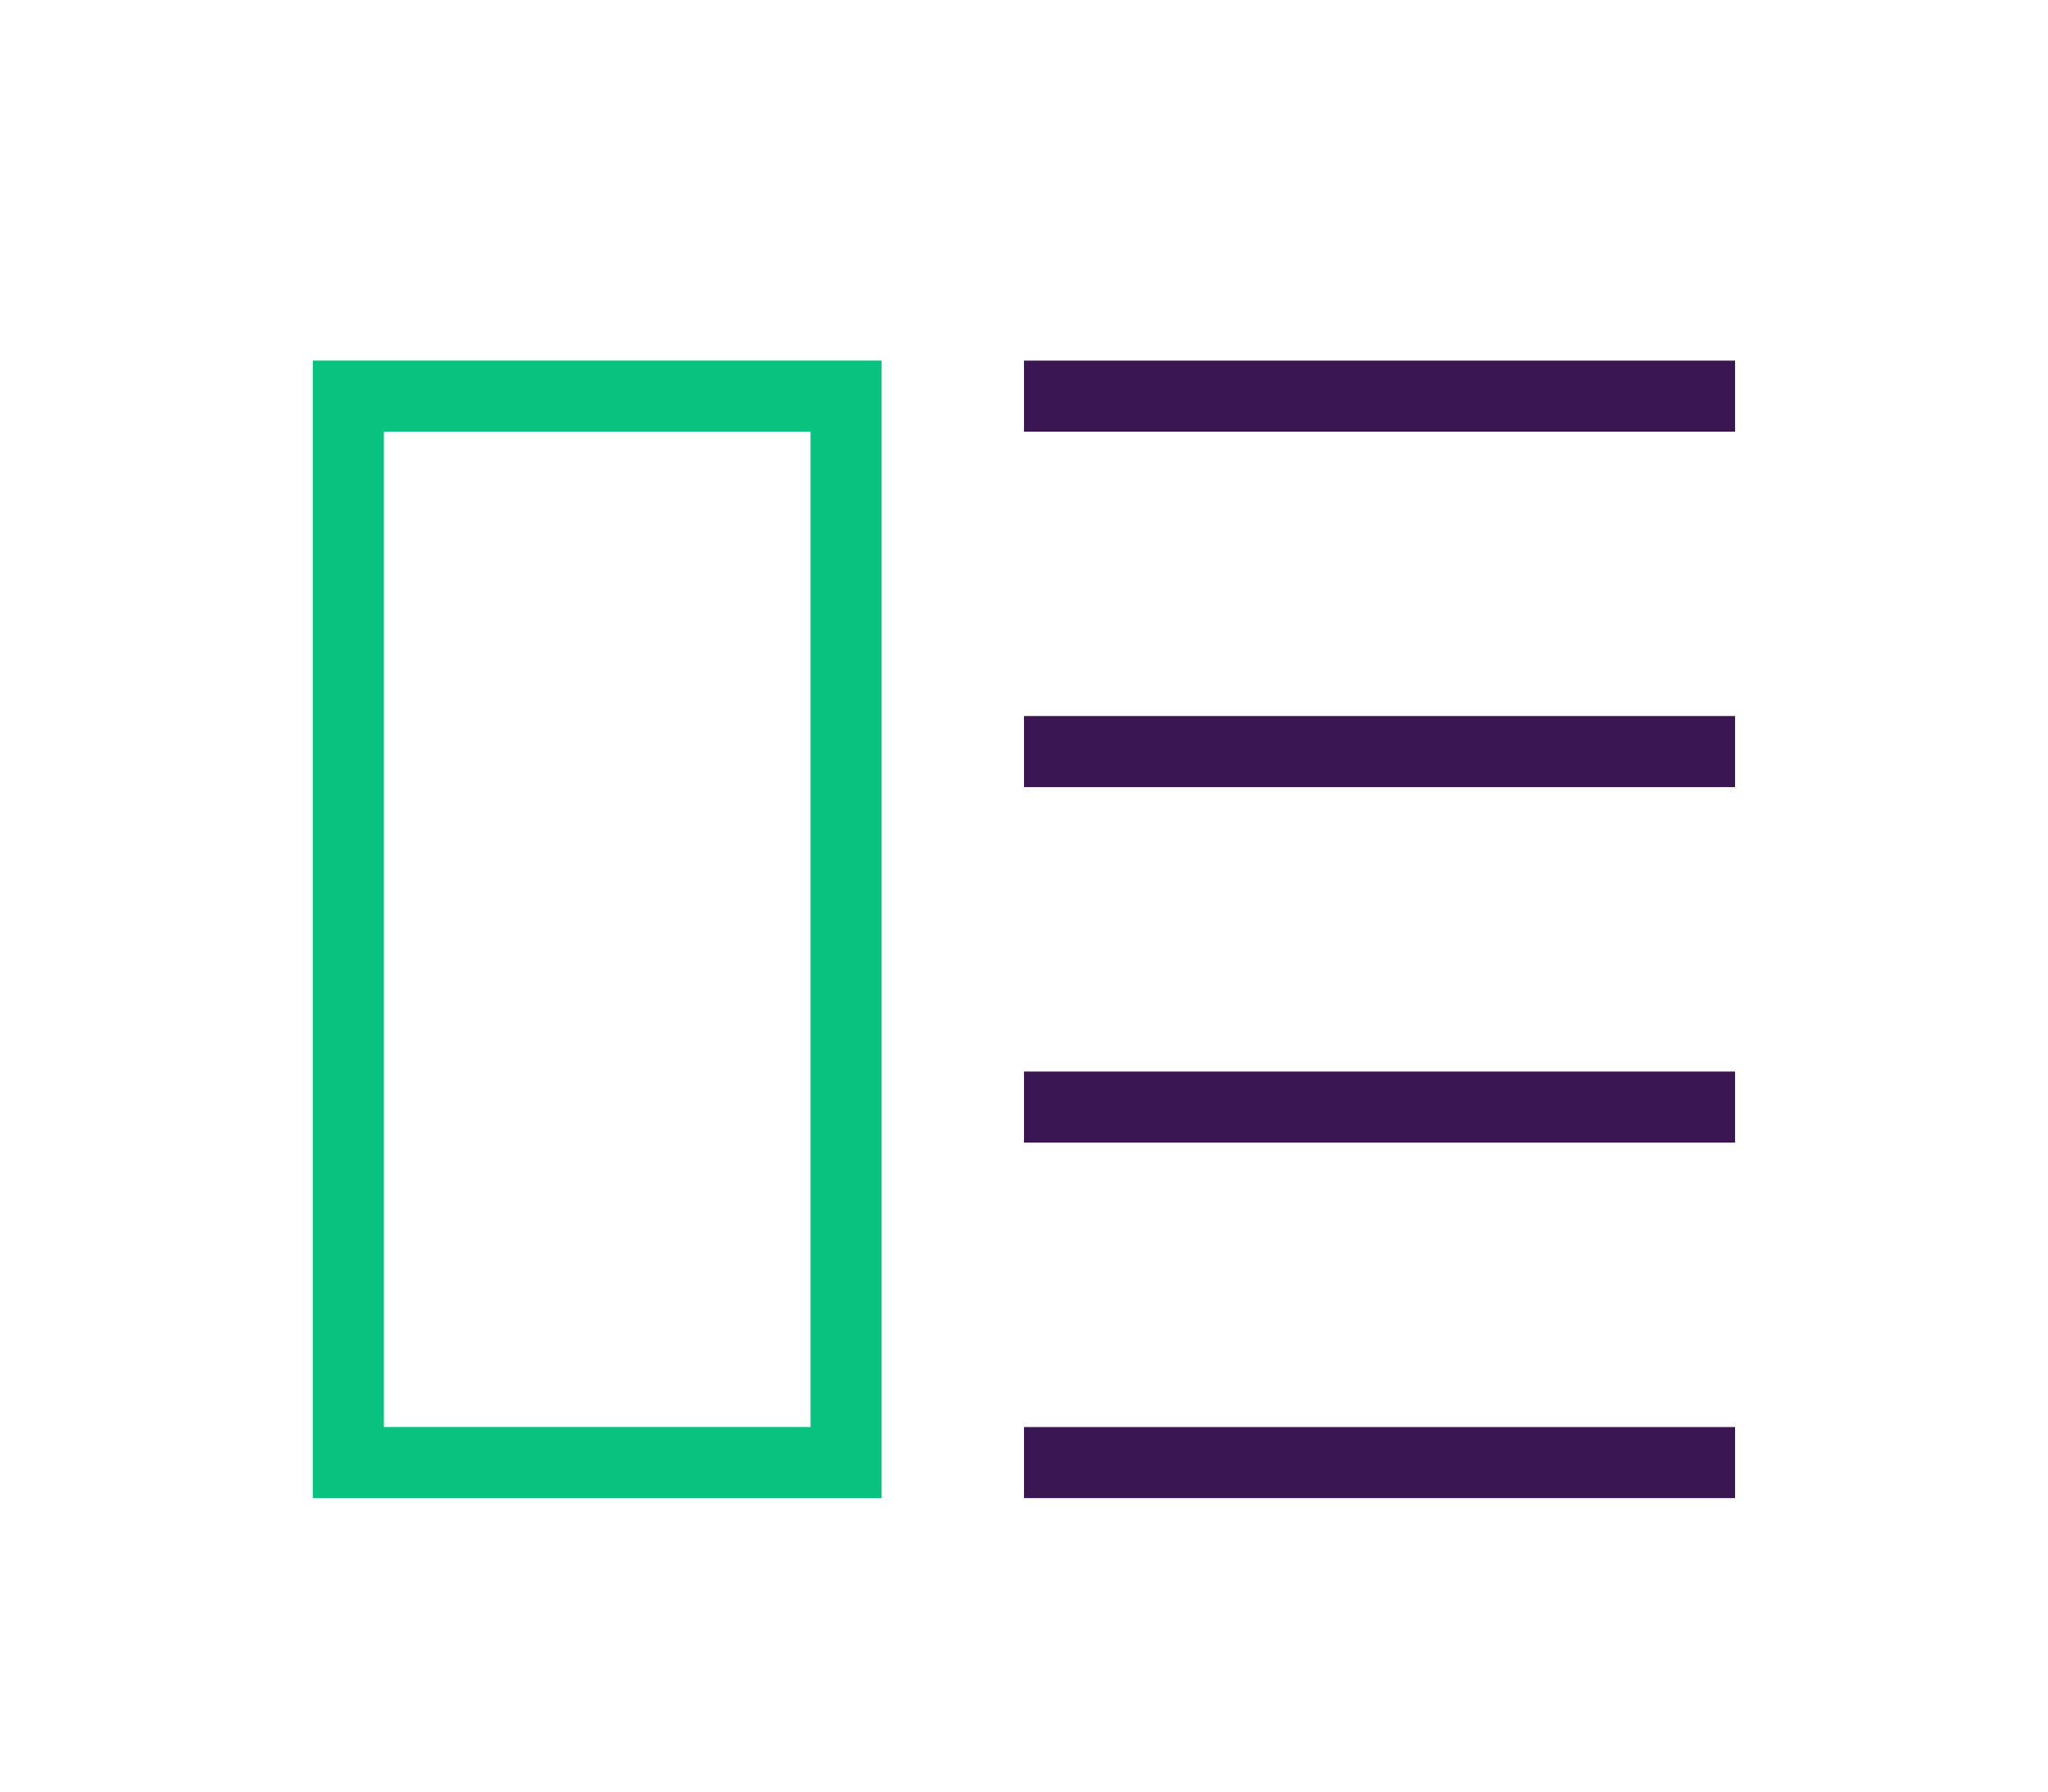 <svg width="24" height="21" viewBox="0 0 24 21" fill="none" xmlns="http://www.w3.org/2000/svg">
<path d="M9.915 4.643H4.082V17.143H9.915V4.643Z" stroke="#0AC280" stroke-width="0.833"/>
<path d="M20.333 4.227H12V5.06H20.333V4.227Z" fill="#3A1752"/>
<path d="M20.333 8.393H12V9.226H20.333V8.393Z" fill="#3A1752"/>
<path d="M20.333 12.56H12V13.393H20.333V12.56Z" fill="#3A1752"/>
<path d="M20.333 16.727H12V17.56H20.333V16.727Z" fill="#3A1752"/>
</svg>
